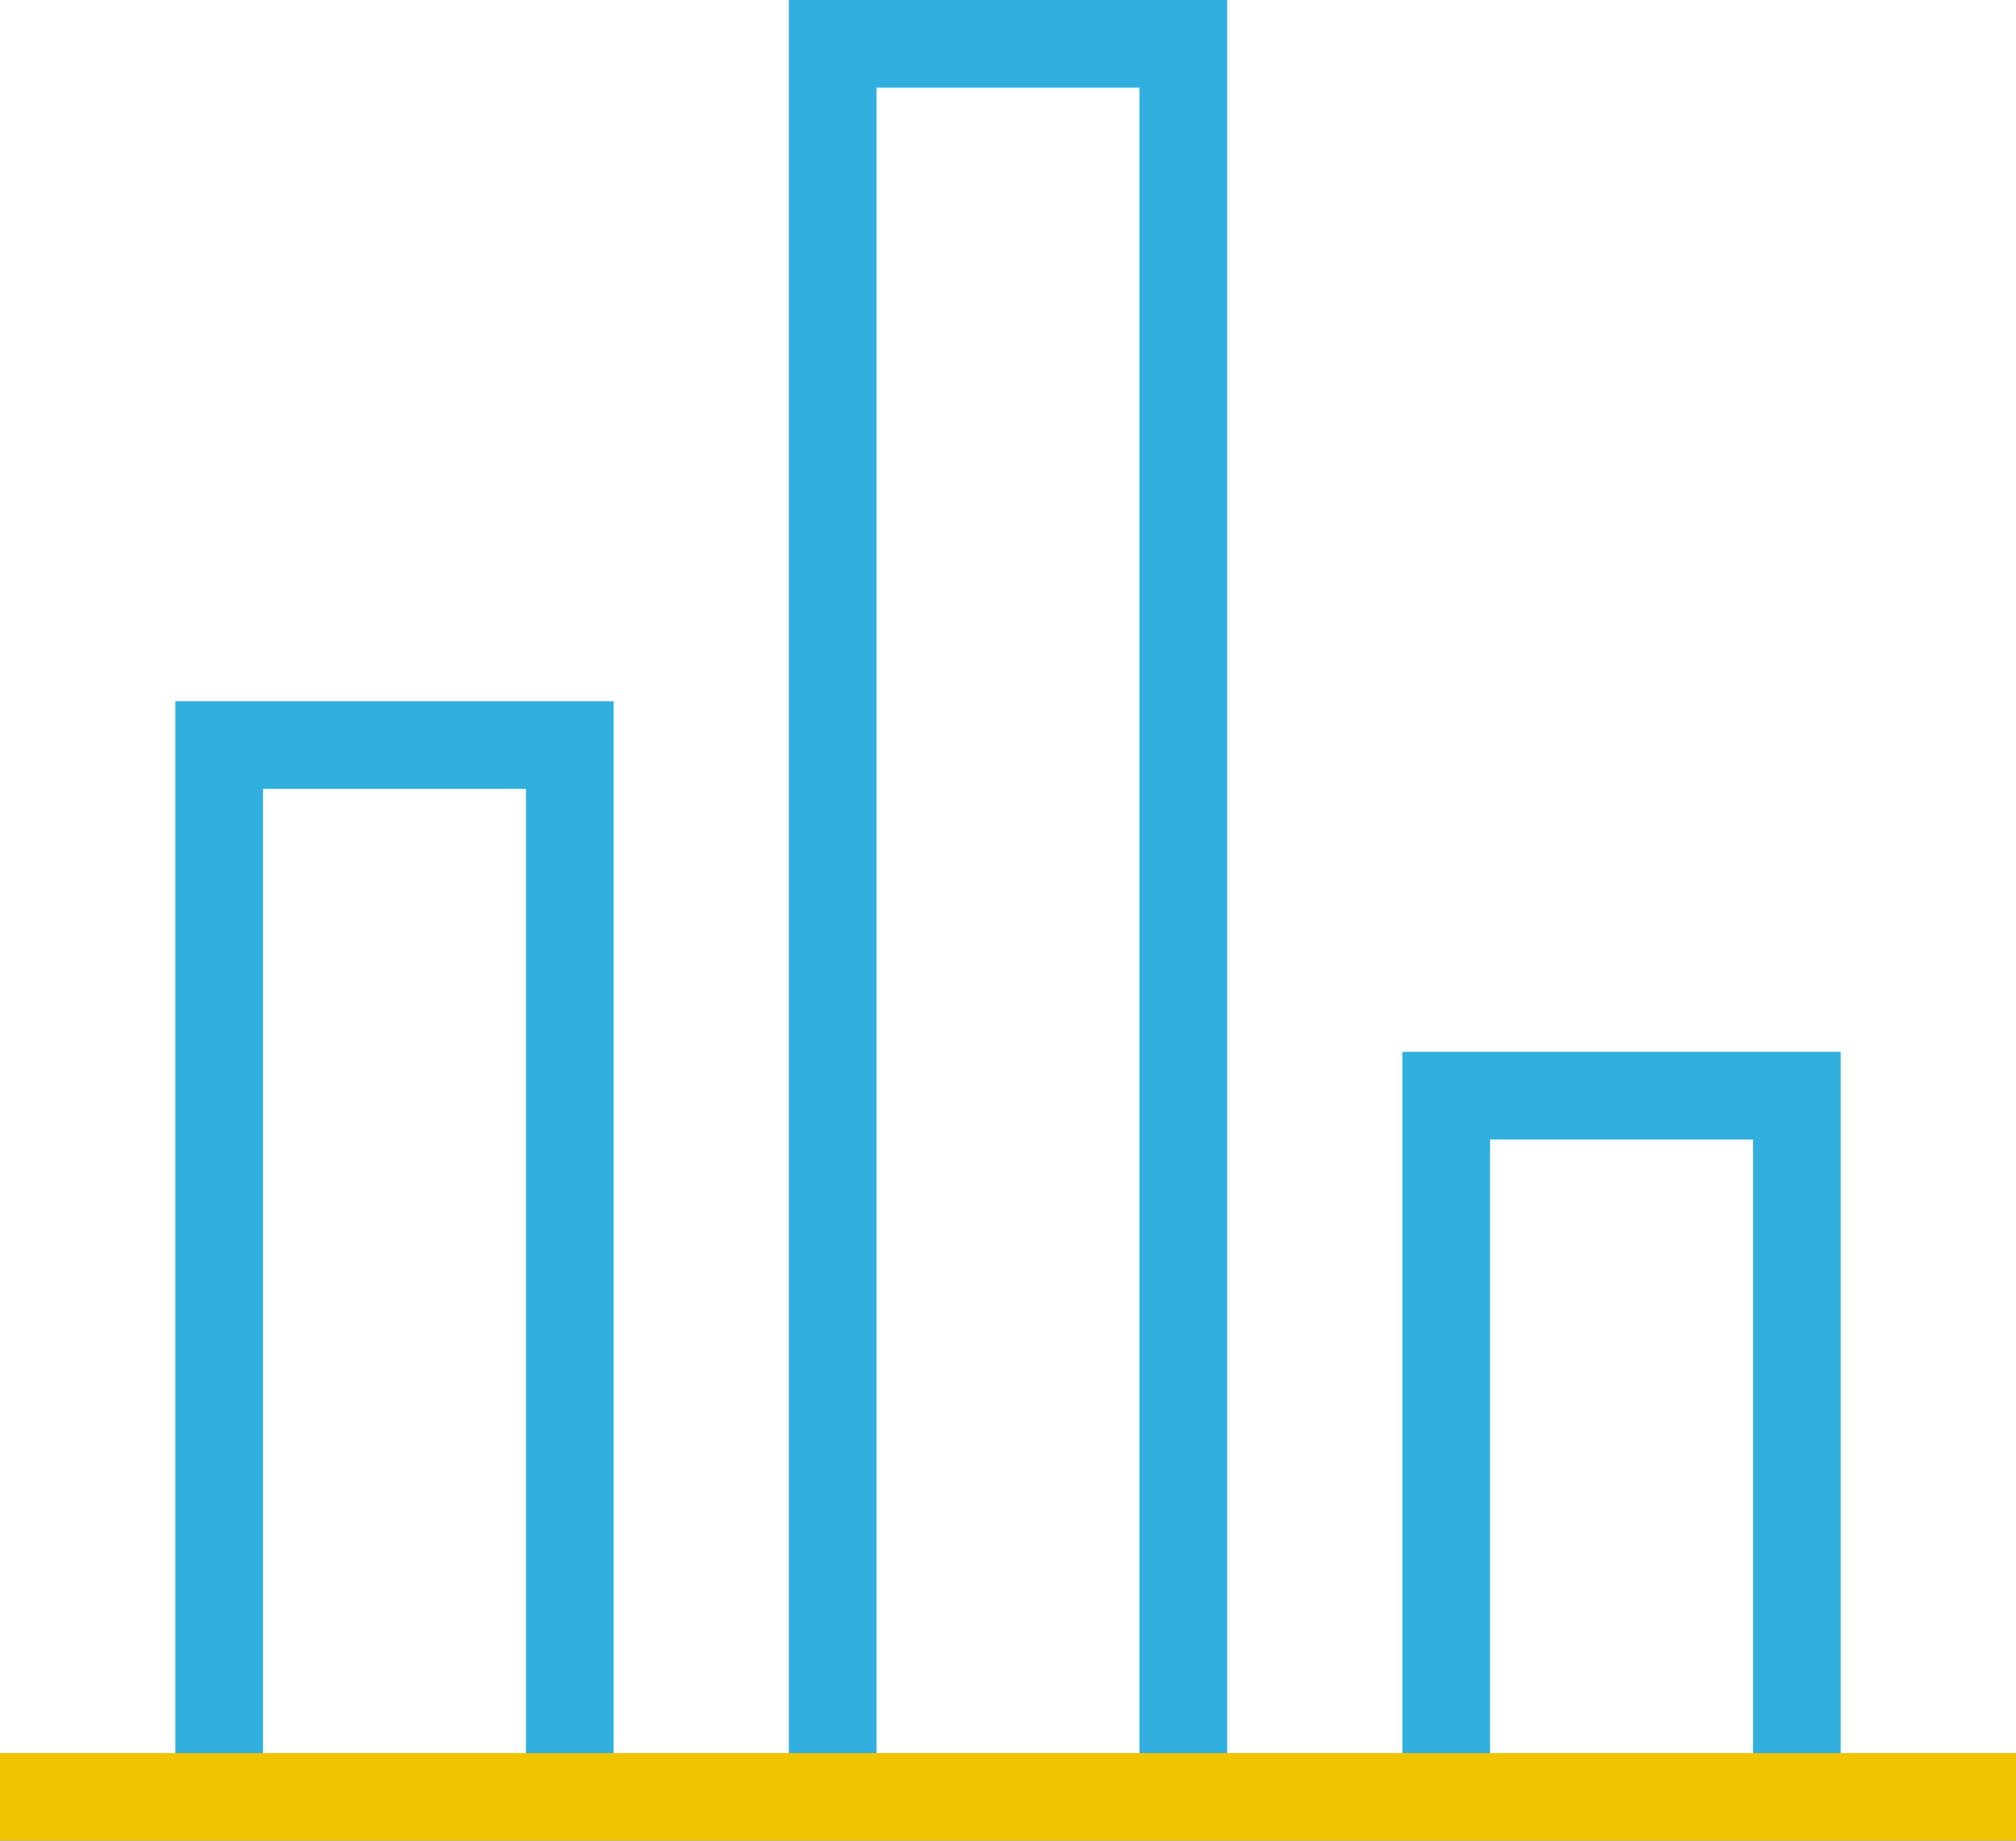 <?xml version="1.0" encoding="utf-8"?>
<!-- Generator: Adobe Illustrator 24.0.3, SVG Export Plug-In . SVG Version: 6.00 Build 0)  -->
<svg version="1.1" id="Layer_1" xmlns="http://www.w3.org/2000/svg" xmlns:xlink="http://www.w3.org/1999/xlink" x="0px" y="0px"
	 viewBox="0 0 46 42" style="enable-background:new 0 0 46 42;" xml:space="preserve">
<style type="text/css">
	.st0{fill-rule:evenodd;clip-rule:evenodd;fill:#31AFDF;}
	.st1{fill-rule:evenodd;clip-rule:evenodd;fill:#F1C400;}
</style>
<title>PFSI-icon</title>
<desc>Created with Sketch.</desc>
<g id="Page-1_1_">
	<g id="About-Us-_x2F_-Desktop" transform="translate(-306, -1034)">
		<g id="Key-stats-block" transform="translate(170, 895)">
			<g id="PFSI-icon" transform="translate(136, 139)">
				<path class="st0" d="M42,40V24H32v16h-4V0H18v40h-4V16H4v24H0v2h46v-2H42z M12,40H6V18h6V40z M26,40h-6V2h6V40z M40,40h-6V26h6
					V40z"/>
				<rect id="Rectangle-12" y="40" class="st1" width="46" height="2"/>
			</g>
		</g>
	</g>
</g>
</svg>
